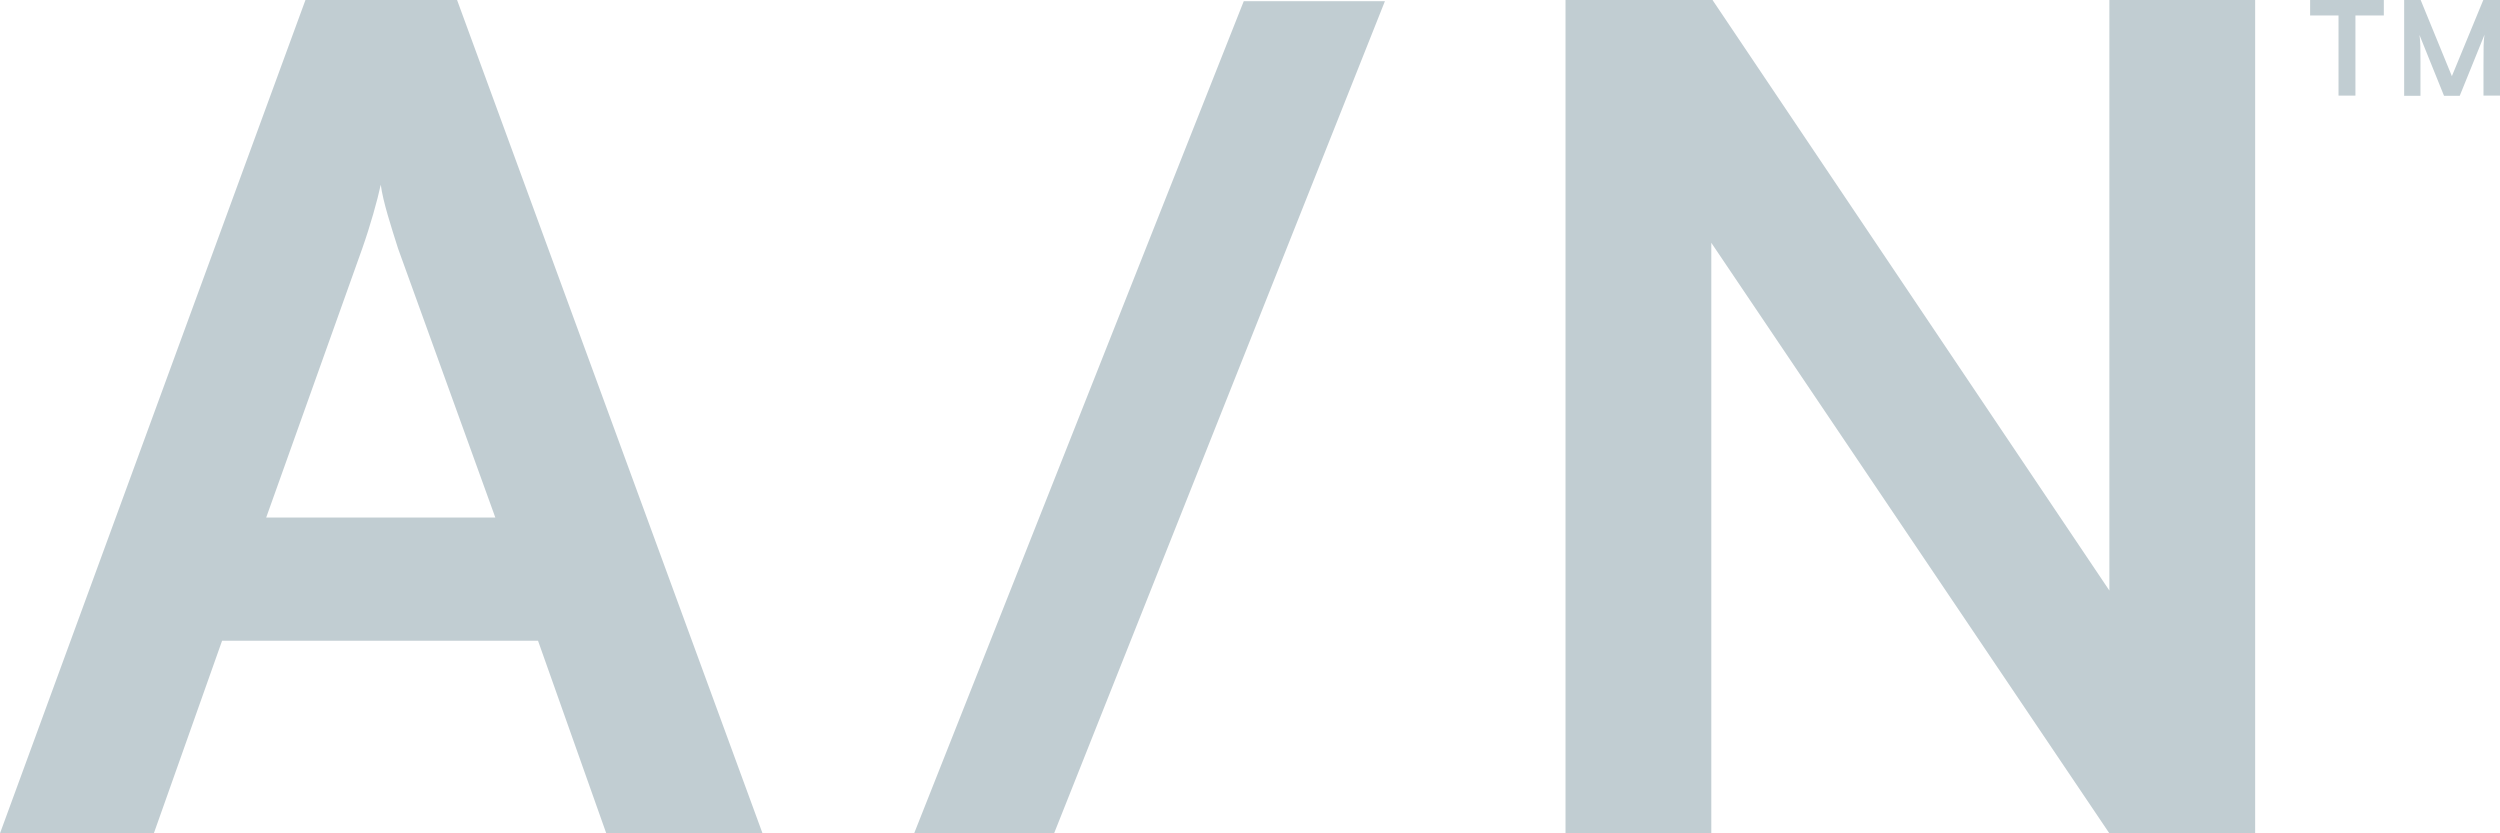 <svg width="600" height="200" viewBox="0 0 600 200" fill="none" xmlns="http://www.w3.org/2000/svg">
<path d="M0 200L73.309 0H109.697L183.006 200H145.506L129.124 153.773H53.302L36.92 200H0ZM63.885 124.209H118.879L95.538 59.653C93.895 54.463 91.914 48.417 91.382 44.323C90.561 48.131 88.869 54.178 86.936 59.653L63.885 124.209Z" fill="#C1CDD2"/>
<path d="M219.395 200L298.502 0.286H332.378L252.98 200H219.395Z" fill="#C1CDD2"/>
<path d="M375.725 200V0H411.002L506.25 141.728V0H541.237V200H506.25L410.712 58.272V200H375.725Z" fill="#C1CDD2"/>
<path d="M554.382 0H572.117V3.713H565.303V22.947H561.244V3.713H554.43V0H554.382Z" fill="#C1CDD2"/>
<path d="M576.998 22.947V0H580.96L588.45 18.281L595.989 0H600V22.947H596.037V15.901C596.037 11.283 596.037 9.95 596.279 8.331L590.335 22.994H586.566L580.67 8.379C580.912 9.76 580.912 11.902 580.912 14.758V22.994H576.949L576.998 22.947Z" fill="#C1CDD2"/>
</svg>
